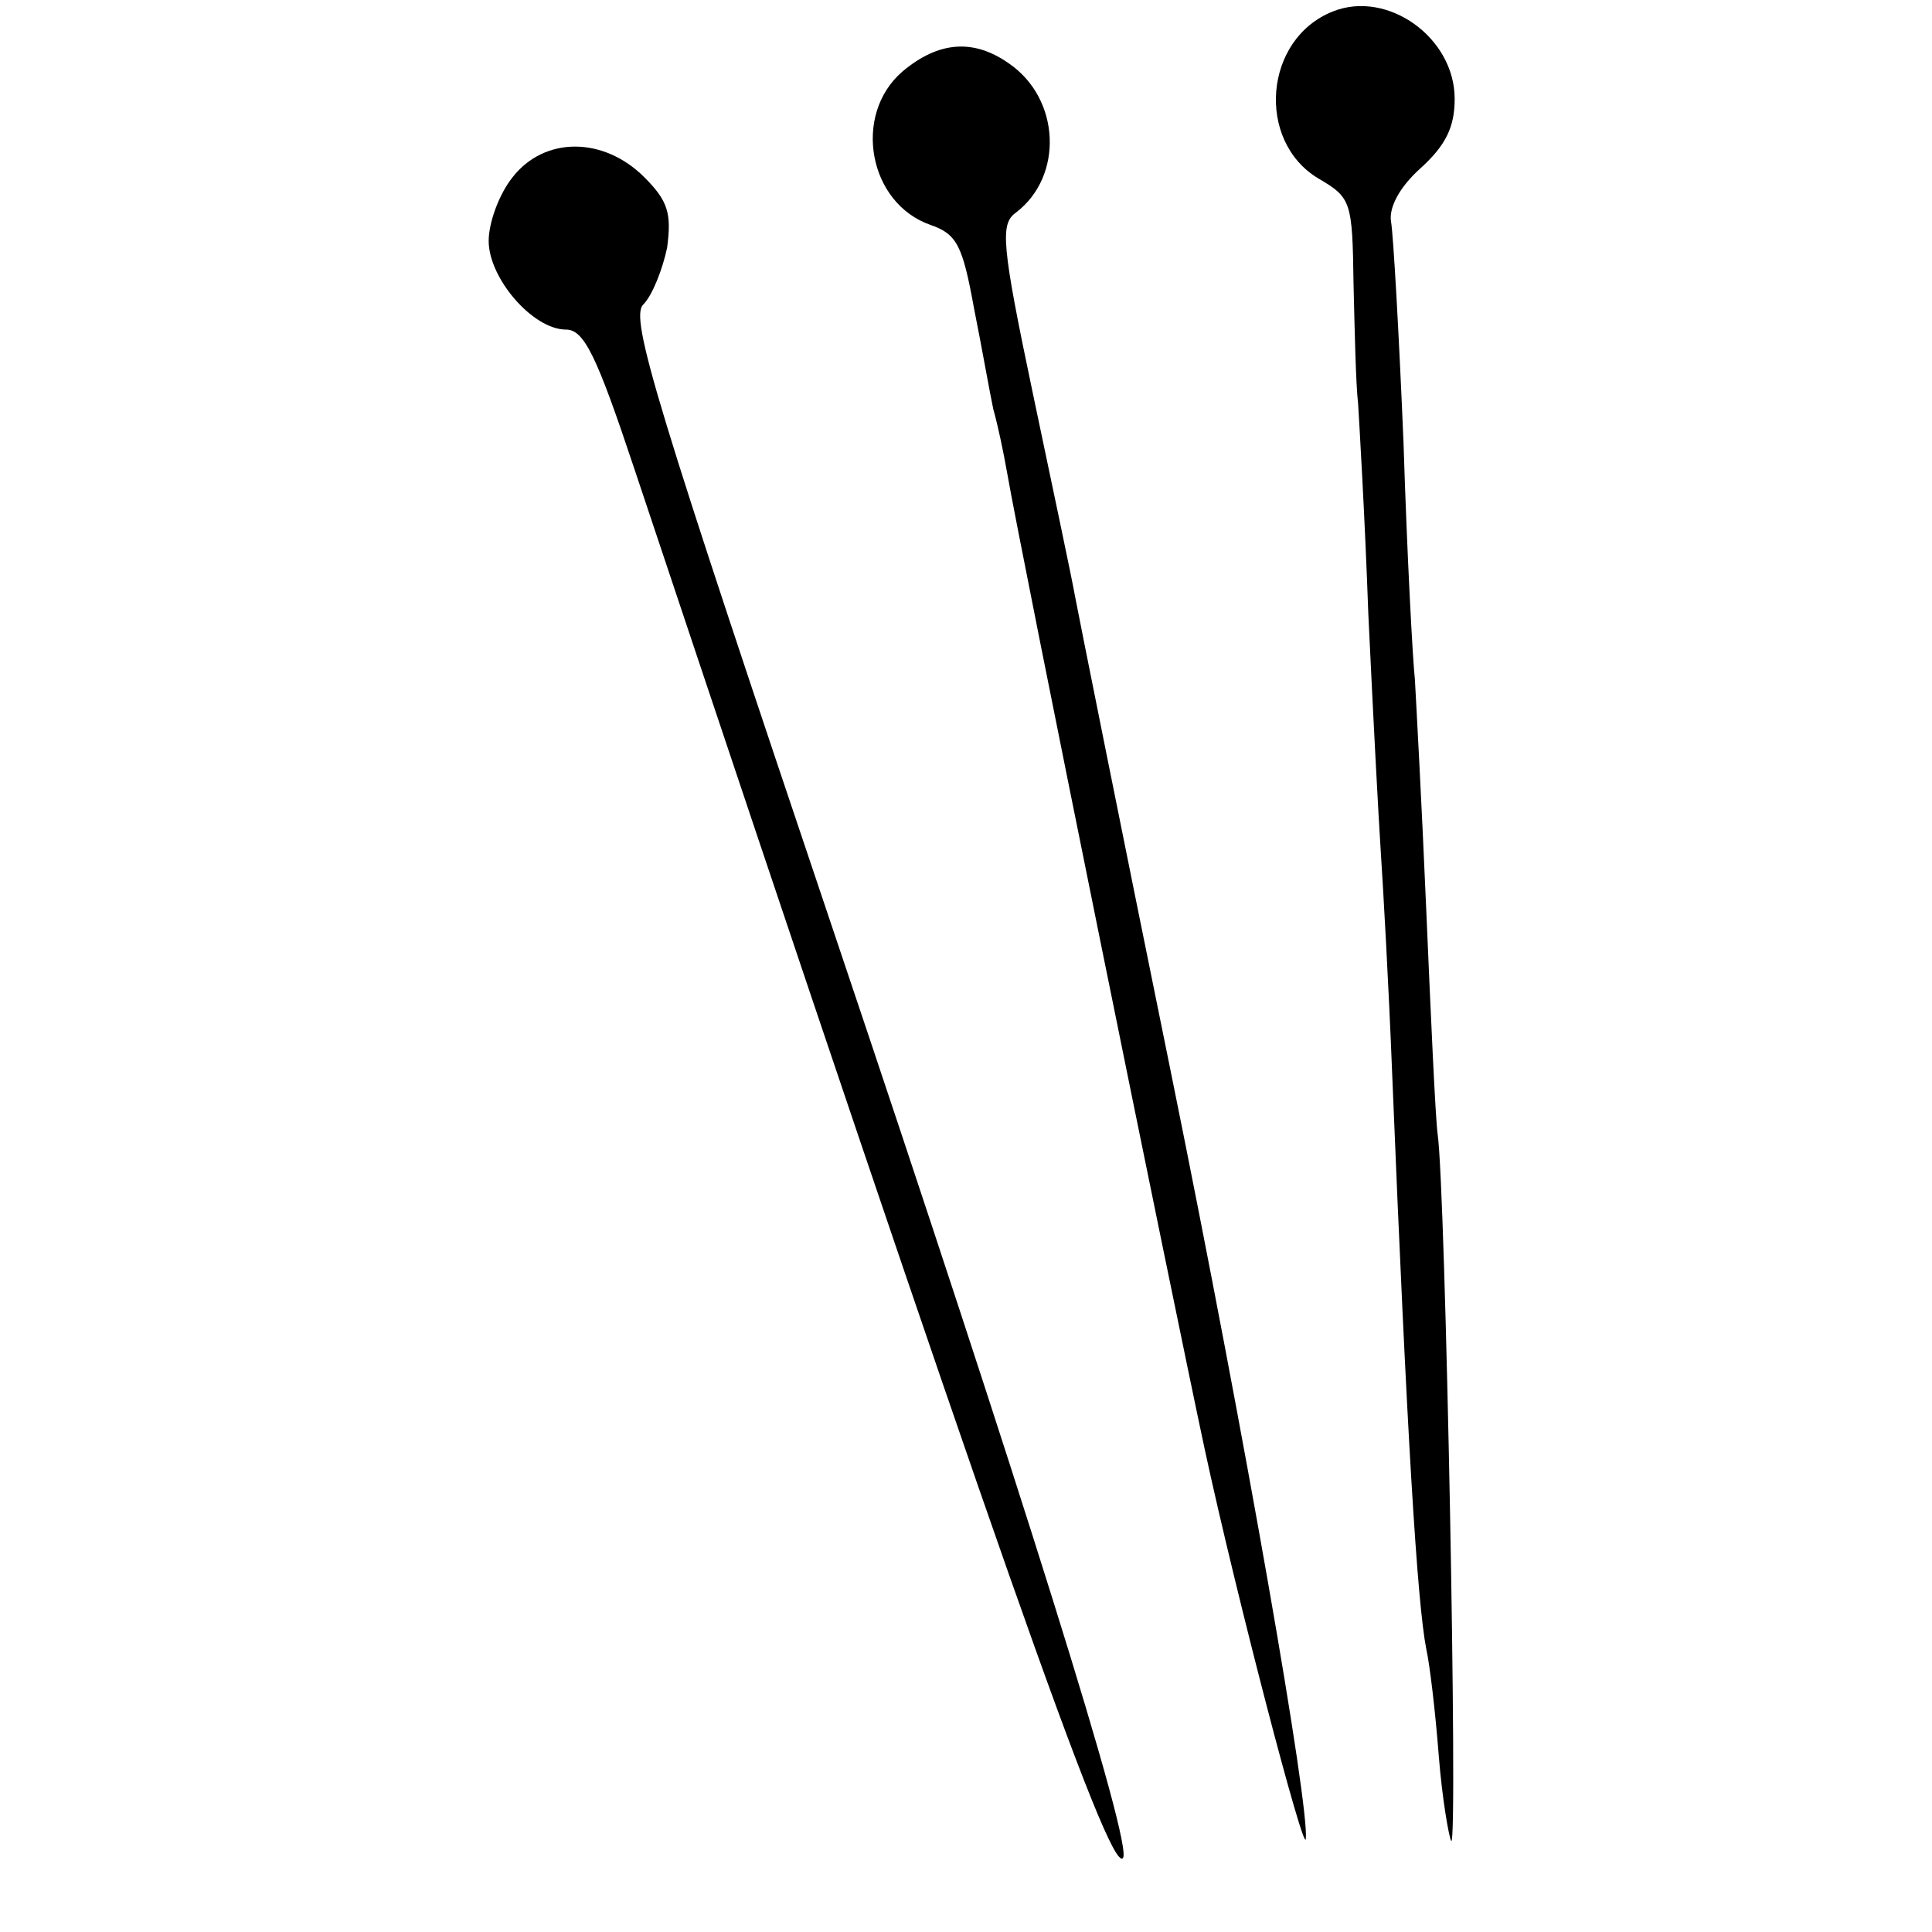 <?xml version="1.0" standalone="no"?>
<!DOCTYPE svg PUBLIC "-//W3C//DTD SVG 20010904//EN"
 "http://www.w3.org/TR/2001/REC-SVG-20010904/DTD/svg10.dtd">
<svg version="1.0" xmlns="http://www.w3.org/2000/svg"
 width="170pt" height="170pt" viewBox="0 0 170 170"
 preserveAspectRatio="xMidYMid meet">
<g transform="translate(0,170) scale(0.1,-0.1)"
fill="#000000" stroke="none">
<path d="M1173 1690 c-61 -24 -68 -114 -13 -147 29 -17 30 -20 31 -93 1 -41 2
-88 4 -105 1 -16 6 -100 9 -185 4 -85 9 -180 11 -210 2 -30 7 -118 10 -195 13
-319 22 -465 30 -506 3 -13 8 -55 11 -94 3 -38 9 -72 11 -75 6 -5 -5 575 -12
622 -2 15 -6 104 -10 197 -4 94 -9 185 -10 203 -2 18 -7 112 -10 208 -4 96 -9
184 -11 195 -2 12 7 30 26 47 22 20 30 36 30 61 0 54 -59 96 -107 77z"/>
<path d="M794 1637 c-44 -38 -30 -116 25 -135 23 -8 28 -18 38 -73 7 -35 14
-75 17 -89 4 -14 9 -38 12 -55 13 -75 147 -734 174 -860 28 -130 88 -359 89
-343 3 30 -52 346 -118 671 -44 216 -82 406 -85 422 -3 17 -20 97 -37 178 -28
133 -29 150 -15 160 42 32 39 100 -6 131 -31 22 -62 20 -94 -7z"/>
<path d="M451 1544 c-12 -15 -21 -40 -21 -56 0 -33 39 -78 68 -78 16 0 27 -23
60 -122 317 -949 418 -1236 430 -1223 10 9 -90 327 -253 811 -158 469 -181
544 -169 556 8 8 17 31 21 50 4 30 1 41 -20 62 -36 36 -88 36 -116 0z"/>
</g>
</svg>
